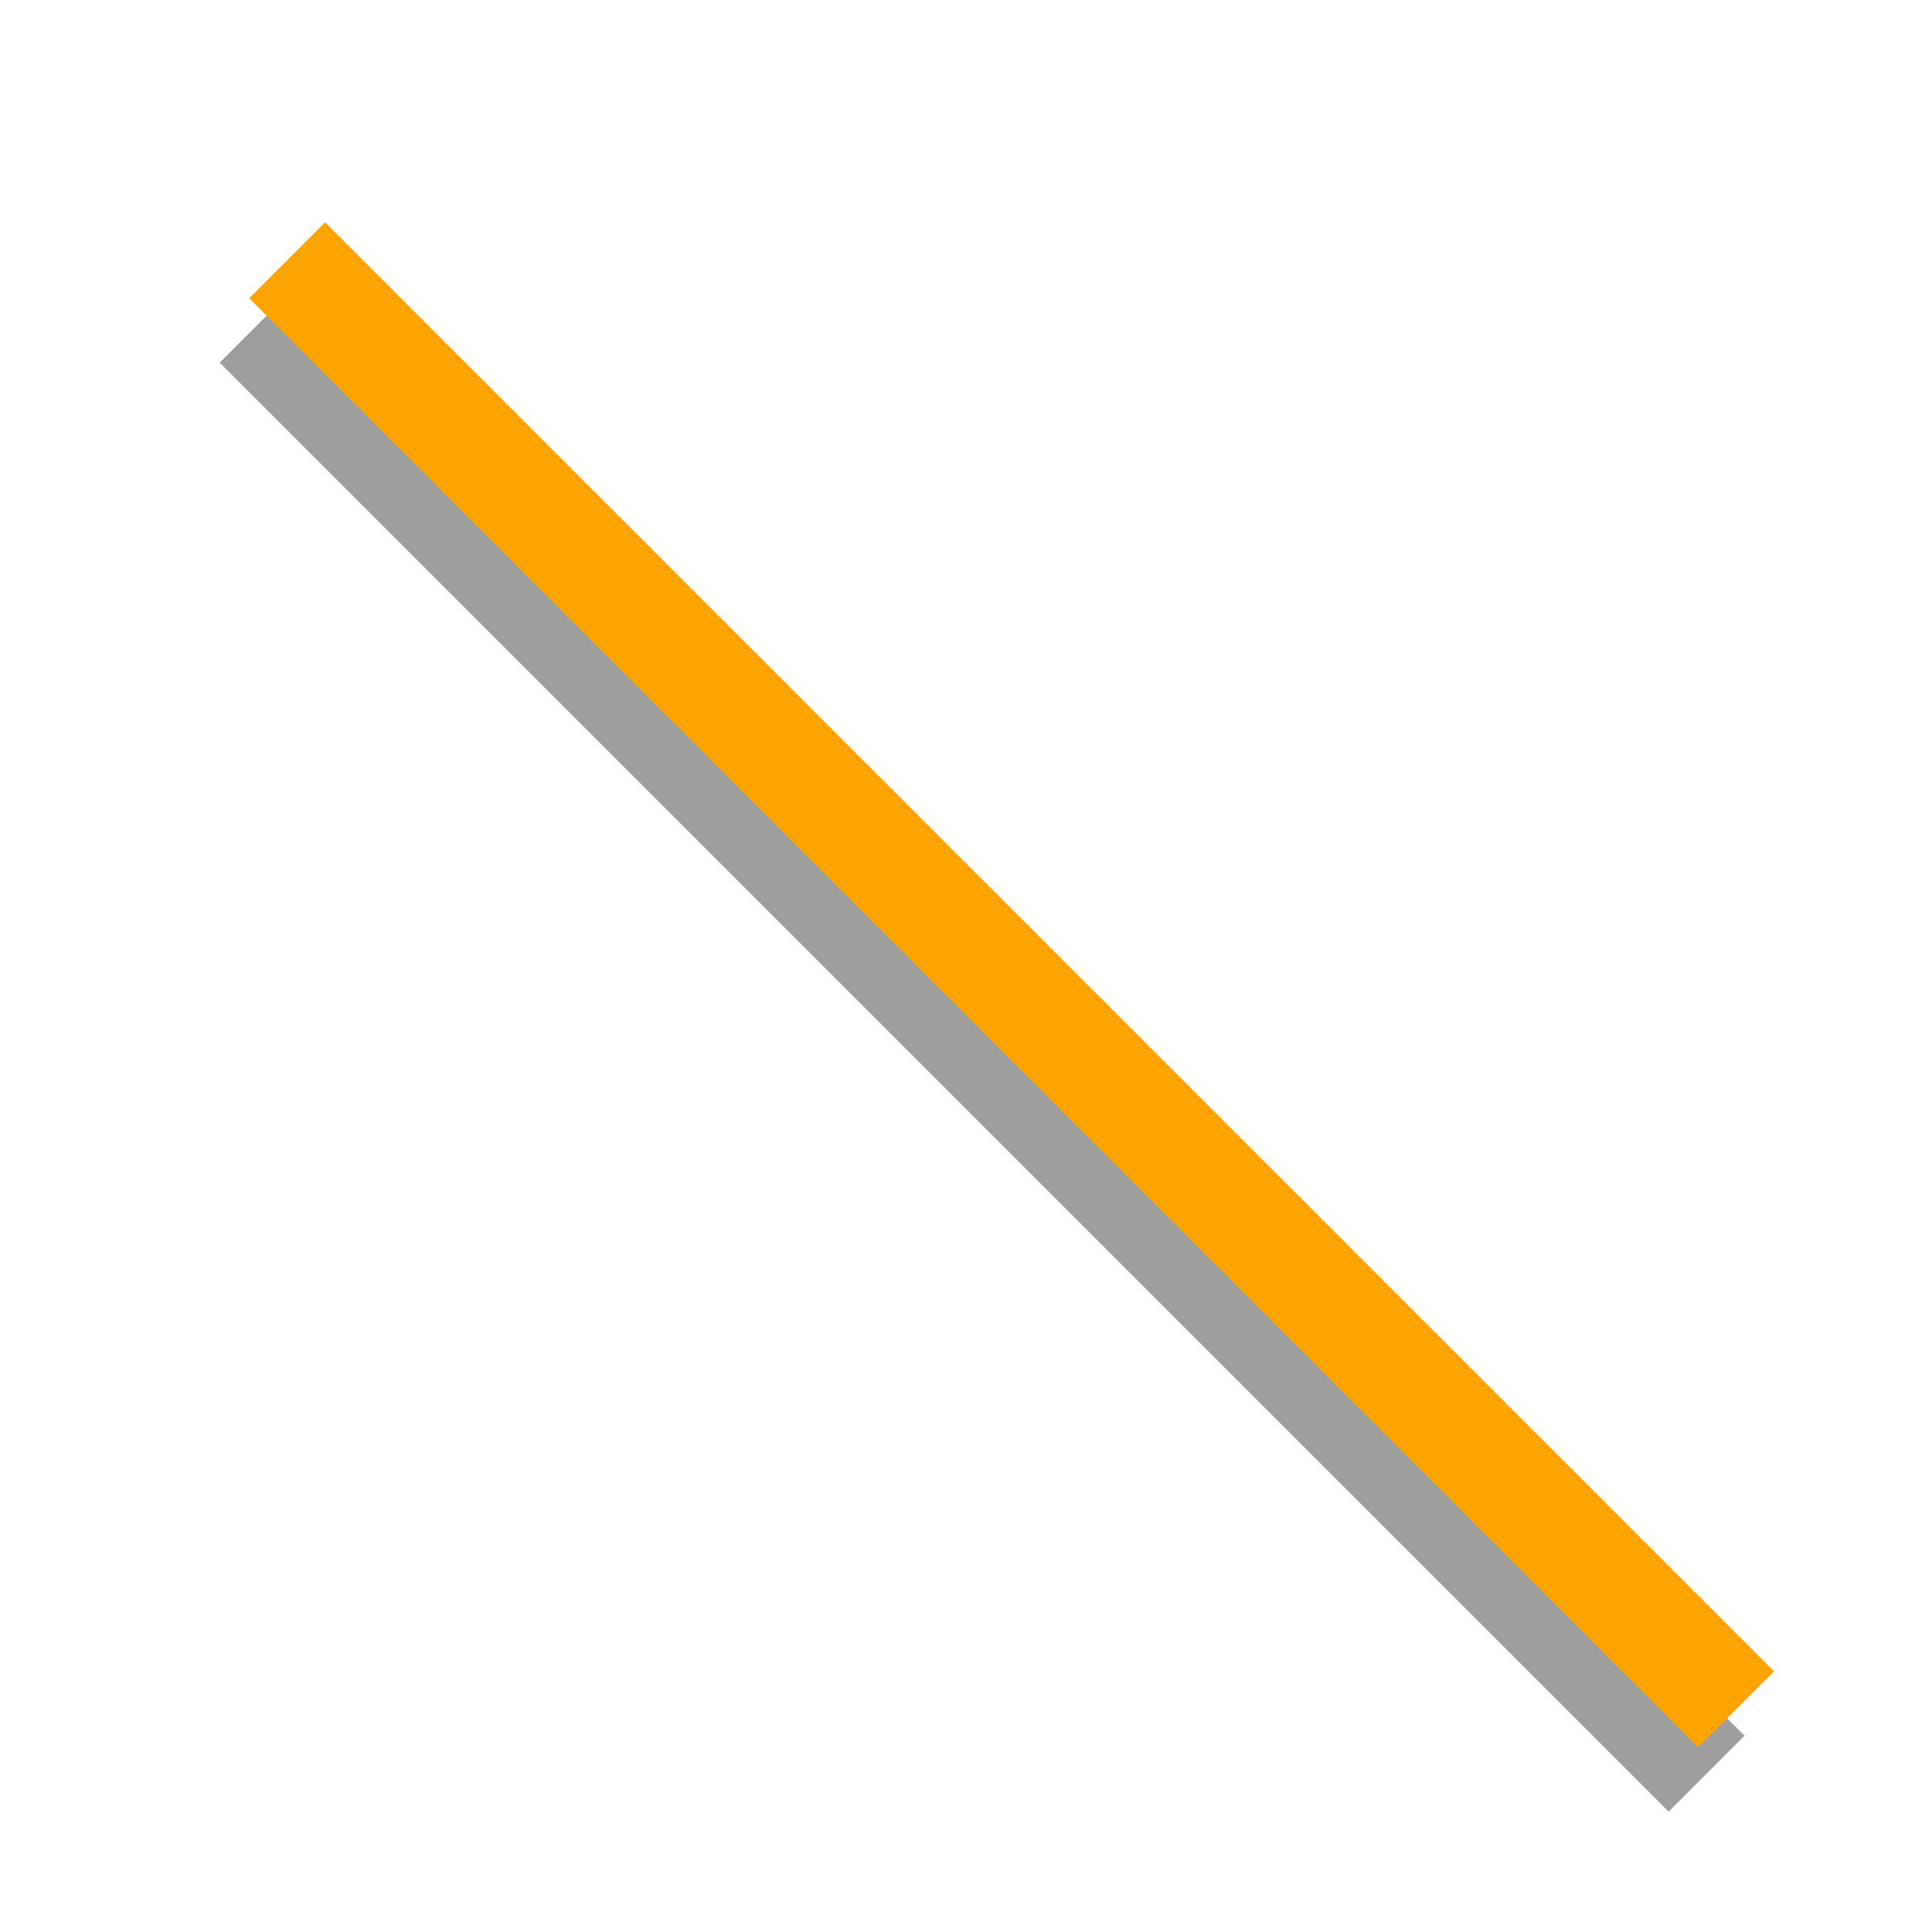 <?xml version="1.0" encoding="utf-8"?>
<!-- Generator: Adobe Illustrator 17.1.0, SVG Export Plug-In . SVG Version: 6.00 Build 0)  -->
<!DOCTYPE svg PUBLIC "-//W3C//DTD SVG 1.1//EN" "http://www.w3.org/Graphics/SVG/1.1/DTD/svg11.dtd">
<svg version="1.1" id="Layer_1" xmlns="http://www.w3.org/2000/svg" xmlns:xlink="http://www.w3.org/1999/xlink" x="0px" y="0px"
	 width="72px" height="72px" viewBox="0 0 72 72" enable-background="new 0 0 72 72" xml:space="preserve">
<g id="Layer_7">
</g>
<line fill="none" stroke="#9E9E9E" stroke-width="4" x1="9.6" y1="12.1" x2="63.6" y2="66.1"/>
<line fill="none" stroke="#FFA400" stroke-width="4" x1="10.7" y1="9.7" x2="64.7" y2="63.7"/>
</svg>
